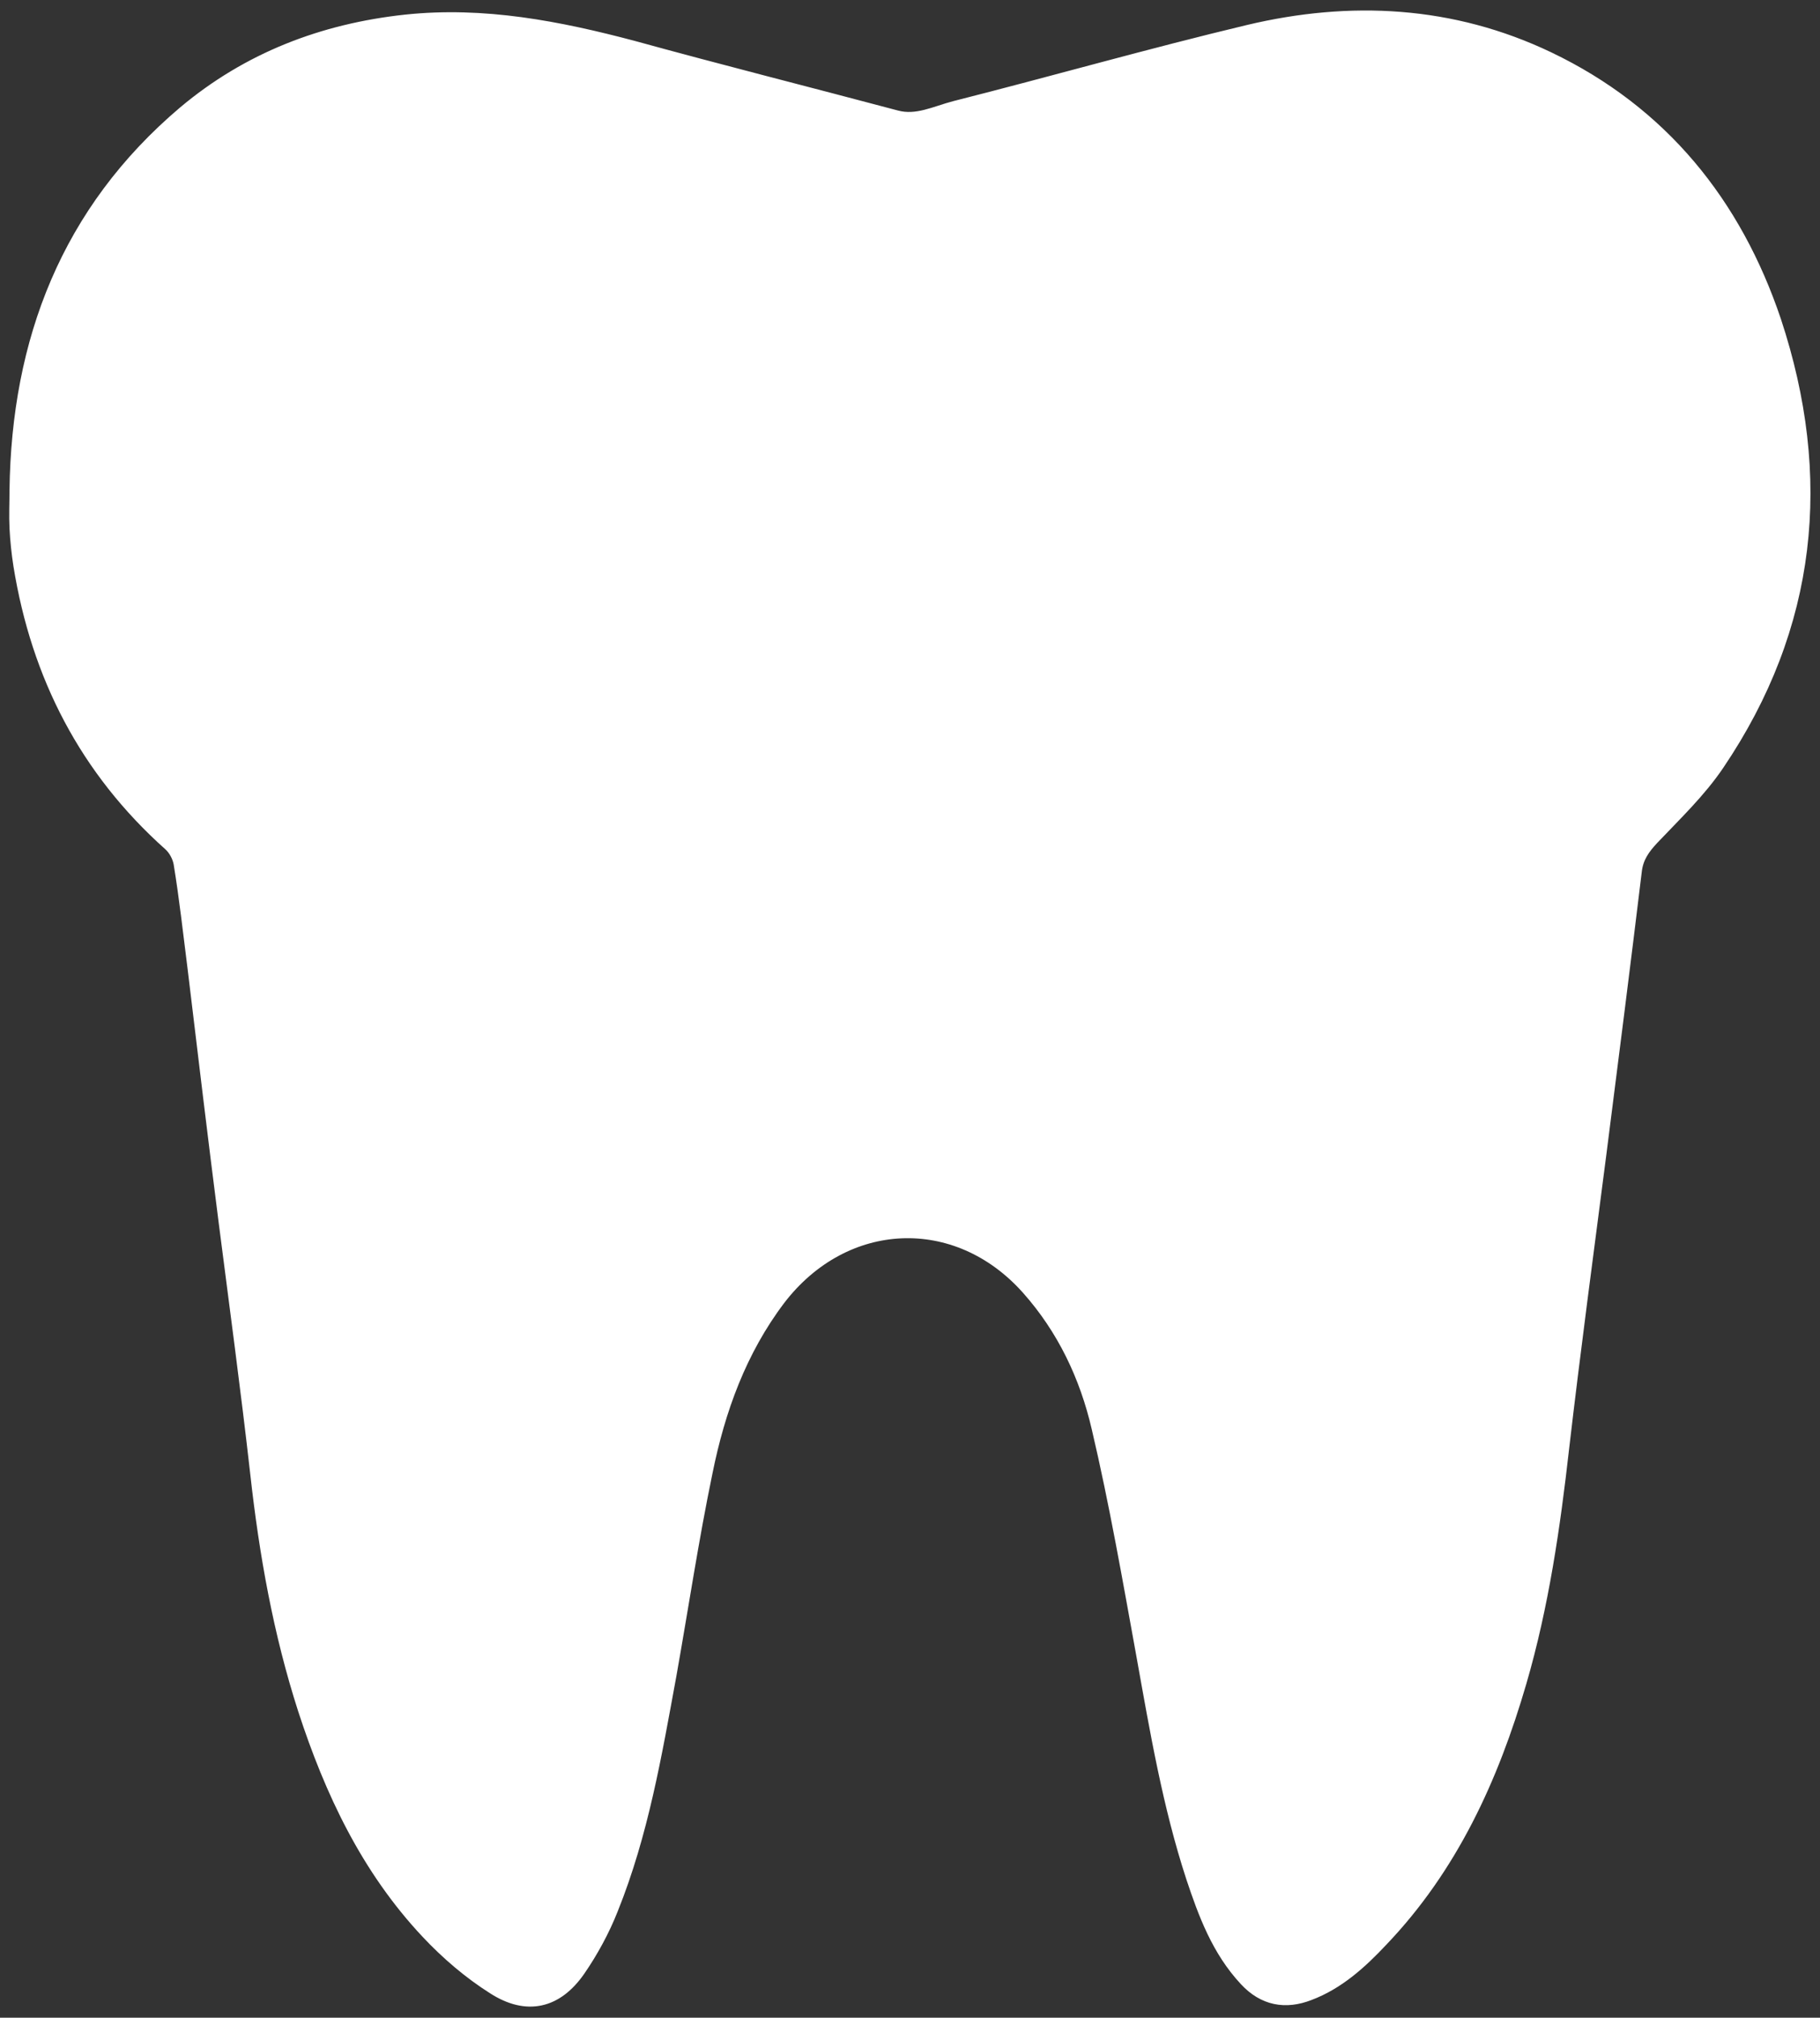 <?xml version="1.0" encoding="utf-8"?>
<!-- Generator: Adobe Illustrator 26.3.1, SVG Export Plug-In . SVG Version: 6.00 Build 0)  -->
<svg version="1.1" id="Layer_1" xmlns="http://www.w3.org/2000/svg" xmlns:xlink="http://www.w3.org/1999/xlink" x="0px" y="0px"
	 viewBox="0 0 287.3 318.4" style="enable-background:new 0 0 287.3 318.4;" xml:space="preserve">
<rect x="0" y="0" width="287.3" height="318.4" fill="#333333" stroke="none"/>
<style type="text/css">
	.st0{fill:#FFFFFF;stroke:#FFFFFF;stroke-width:3;}
</style>
<g id="qJAwV8_00000066490465202087887090000016658853239361964423_">
	<g>
		<path class="st0" d="M3,77.4c0.3-23.5,8.1-43.8,26.4-59.3c10-8.4,21.7-12.9,34.7-14.3c12.2-1.3,24,1,35.7,4.1
			c13.8,3.8,27.7,7.3,41.6,11c3.4,0.9,6.4-0.7,9.5-1.5c15.4-3.9,30.8-8.3,46.3-12c16-3.8,31.9-3,47,4.2
			c17.8,8.5,29.3,22.8,35.5,41.2c8.1,24.5,5.7,47.9-8.9,69.5c-2.9,4.3-6.7,7.9-10.3,11.7c-1.4,1.5-2.5,3-2.8,5.2
			c-1.8,14.9-3.7,29.8-5.6,44.7c-2,15.5-4.1,31.1-5.9,46.6c-1.4,12.4-3.2,24.8-6.7,36.8c-4.4,15.1-10.8,29.1-21.8,40.6
			c-3.2,3.4-6.7,6.6-11.2,8.3c-3.6,1.4-6.8,0.8-9.5-2.1c-4.3-4.6-6.4-10.3-8.3-16c-3.7-11.3-5.7-23.1-7.8-34.8
			c-2.2-12.1-4.3-24.2-7.1-36.1c-1.9-8.2-5.5-15.8-11.2-22.2c-11.4-12.8-29.5-12-40,1.7c-6.2,8.2-9.6,17.6-11.6,27.5
			c-2.2,10.6-3.8,21.3-5.7,32c-2.3,12.5-4.4,25-9.2,36.9c-1.3,3.3-3.1,6.6-5.1,9.5c-3.4,4.9-7.8,5.9-12.8,2.7
			c-3.8-2.4-7.3-5.4-10.4-8.7c-9.4-10-15.1-22.1-19.3-35c-3.9-12.1-6.1-24.5-7.5-37.1c-1.5-13.3-3.3-26.5-5-39.8
			c-1.7-13.3-3.3-26.7-4.9-40c-0.7-5.5-1.3-11-2.2-16.5c-0.2-1.2-0.9-2.5-1.8-3.3C14,121.2,6.4,106.5,3.6,89.1
			c-0.3-1.9-0.5-3.9-0.6-5.8C2.9,81.3,3,79.4,3,77.4z"/>
	</g>
</g>
</svg>
